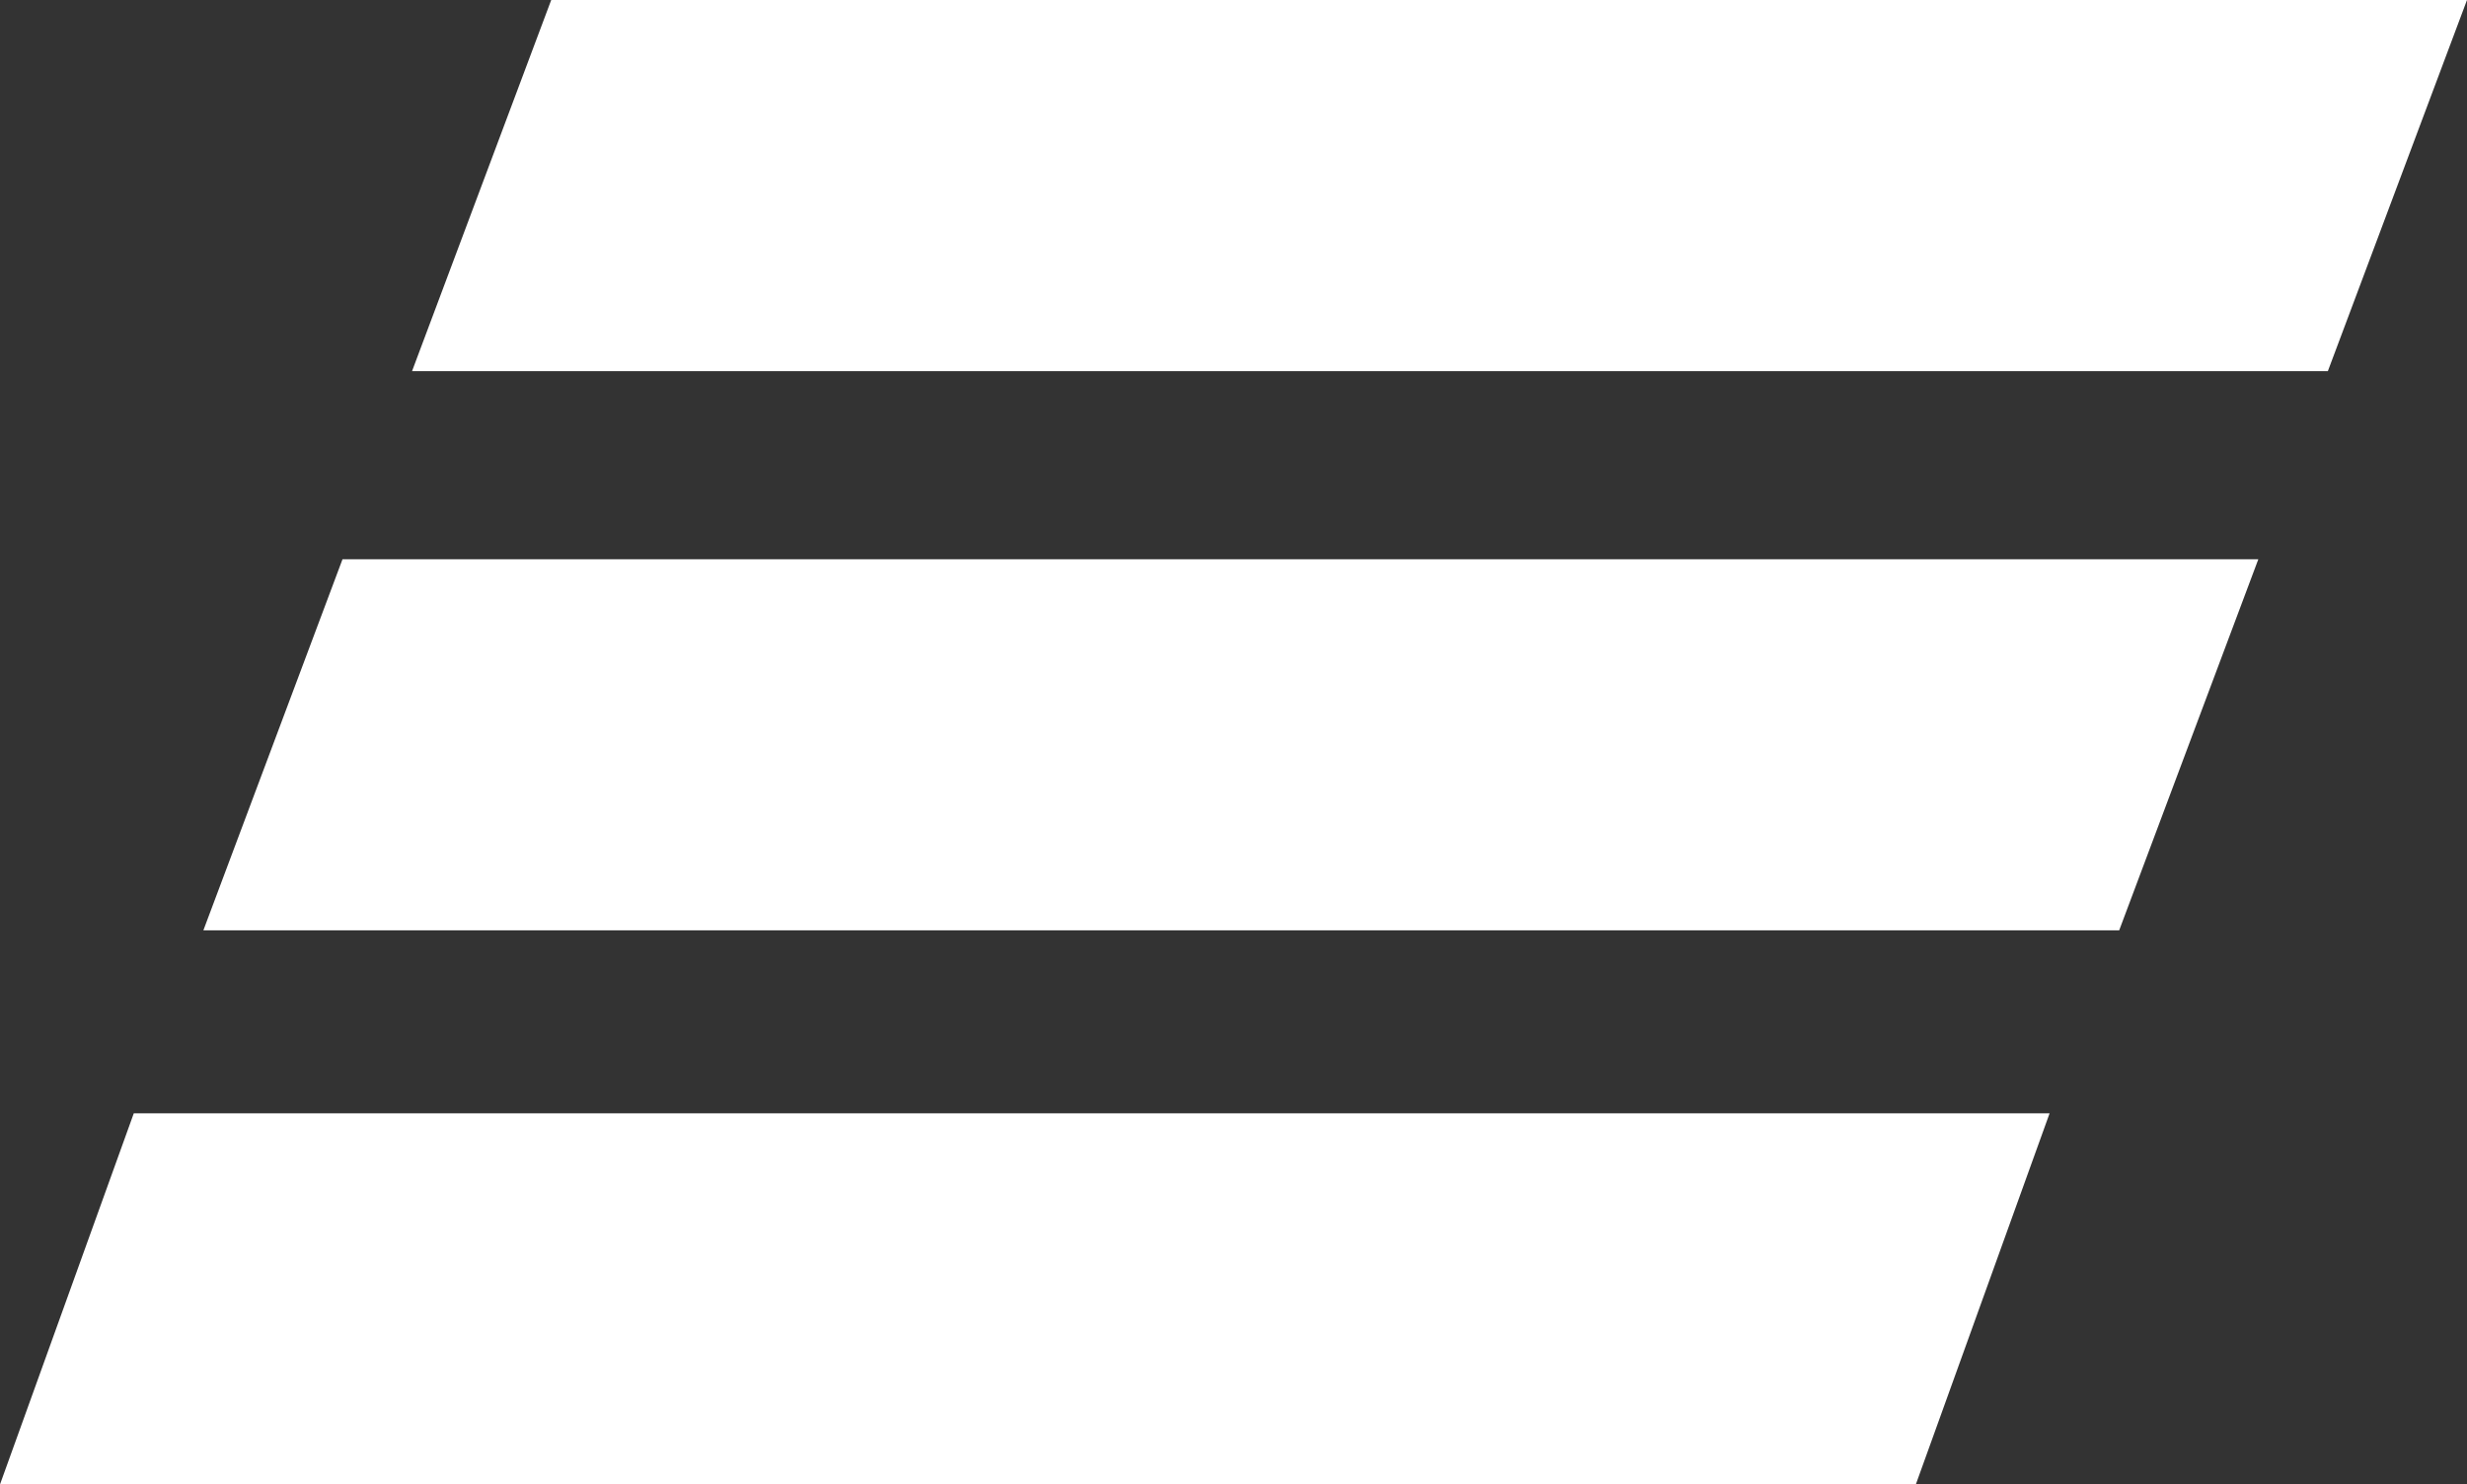 <svg width="113" height="68" viewBox="0 0 113 68" fill="none" xmlns="http://www.w3.org/2000/svg">
<rect x="0" y="0" width="113" height="68" fill="#333333" stroke="none"/>
<path d="M113 0H25.248L18.874 17H106.627L113 0ZM103.441 25.62H15.688L9.315 42.619H97.068L103.441 25.62ZM93.881 51H6.128L0 68H87.754L93.881 51Z" fill="white"/>
</svg>

